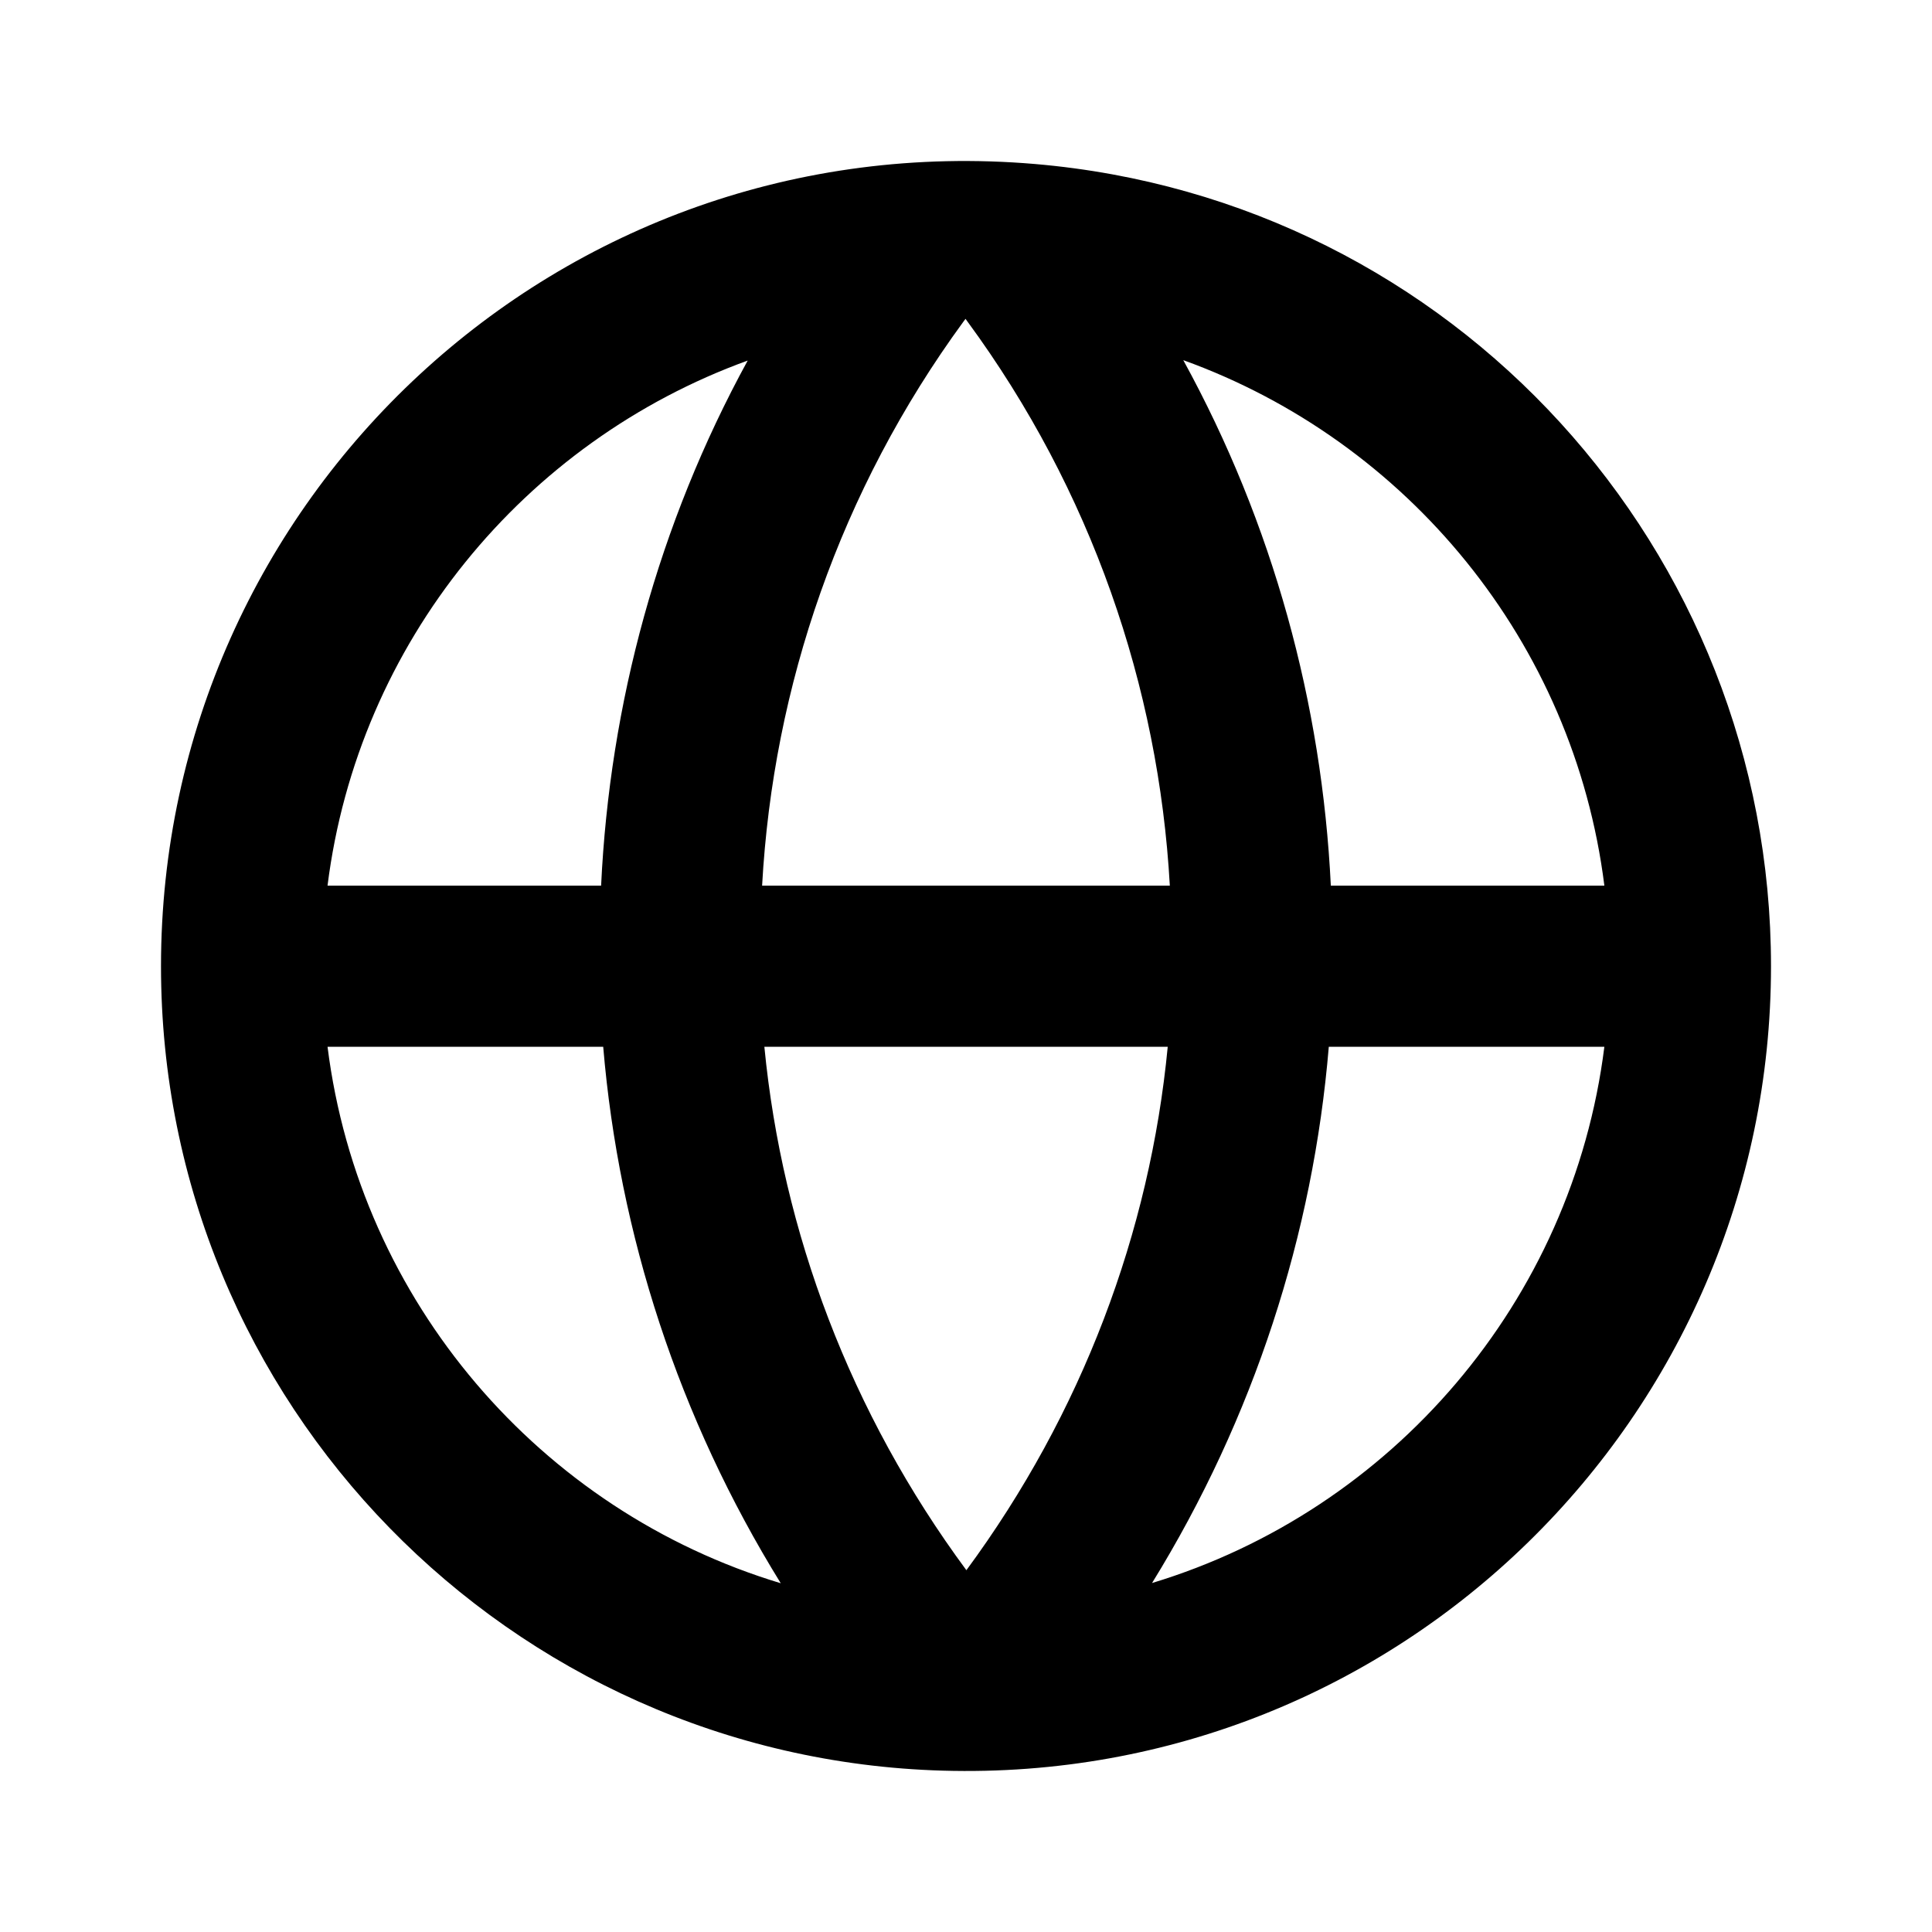 <svg class="w-full h-full" width="120" height="120" viewBox="0 0 60 60" fill="currentColor" xmlns="http://www.w3.org/2000/svg">
    <path fill-rule="evenodd" clip-rule="evenodd"
        d="M35.778 49.162C38.943 44.03 40.782 38.323 41.267 32.508H49.825C48.833 40.42 43.222 46.908 35.778 49.162ZM30.012 48.764C26.413 43.893 24.297 38.27 23.738 32.508H36.265C35.712 38.268 33.605 43.89 30.012 48.764ZM10.172 32.508H18.733C19.223 38.325 21.073 44.038 24.247 49.169C16.79 46.923 11.168 40.43 10.172 32.508ZM23.22 11.198C20.44 16.282 18.935 21.864 18.668 27.504H10.172C11.12 19.953 16.28 13.713 23.22 11.198ZM29.918 9.992C29.94 9.962 29.962 9.932 29.985 9.902C30.008 9.932 30.027 9.962 30.05 9.992C33.888 15.219 35.983 21.314 36.33 27.504H23.668C24.008 21.316 26.093 15.224 29.918 9.992ZM49.825 27.504H41.33C41.055 21.859 39.54 16.275 36.748 11.185C43.705 13.695 48.877 19.94 49.825 27.504ZM32.138 5.093C17.355 3.837 5 15.497 5 30.006C5 43.597 15.838 54.606 29.275 54.989C43.468 55.399 55 43.988 55 30.006C55 17.101 45.17 6.206 32.138 5.093Z"
    />
</svg>